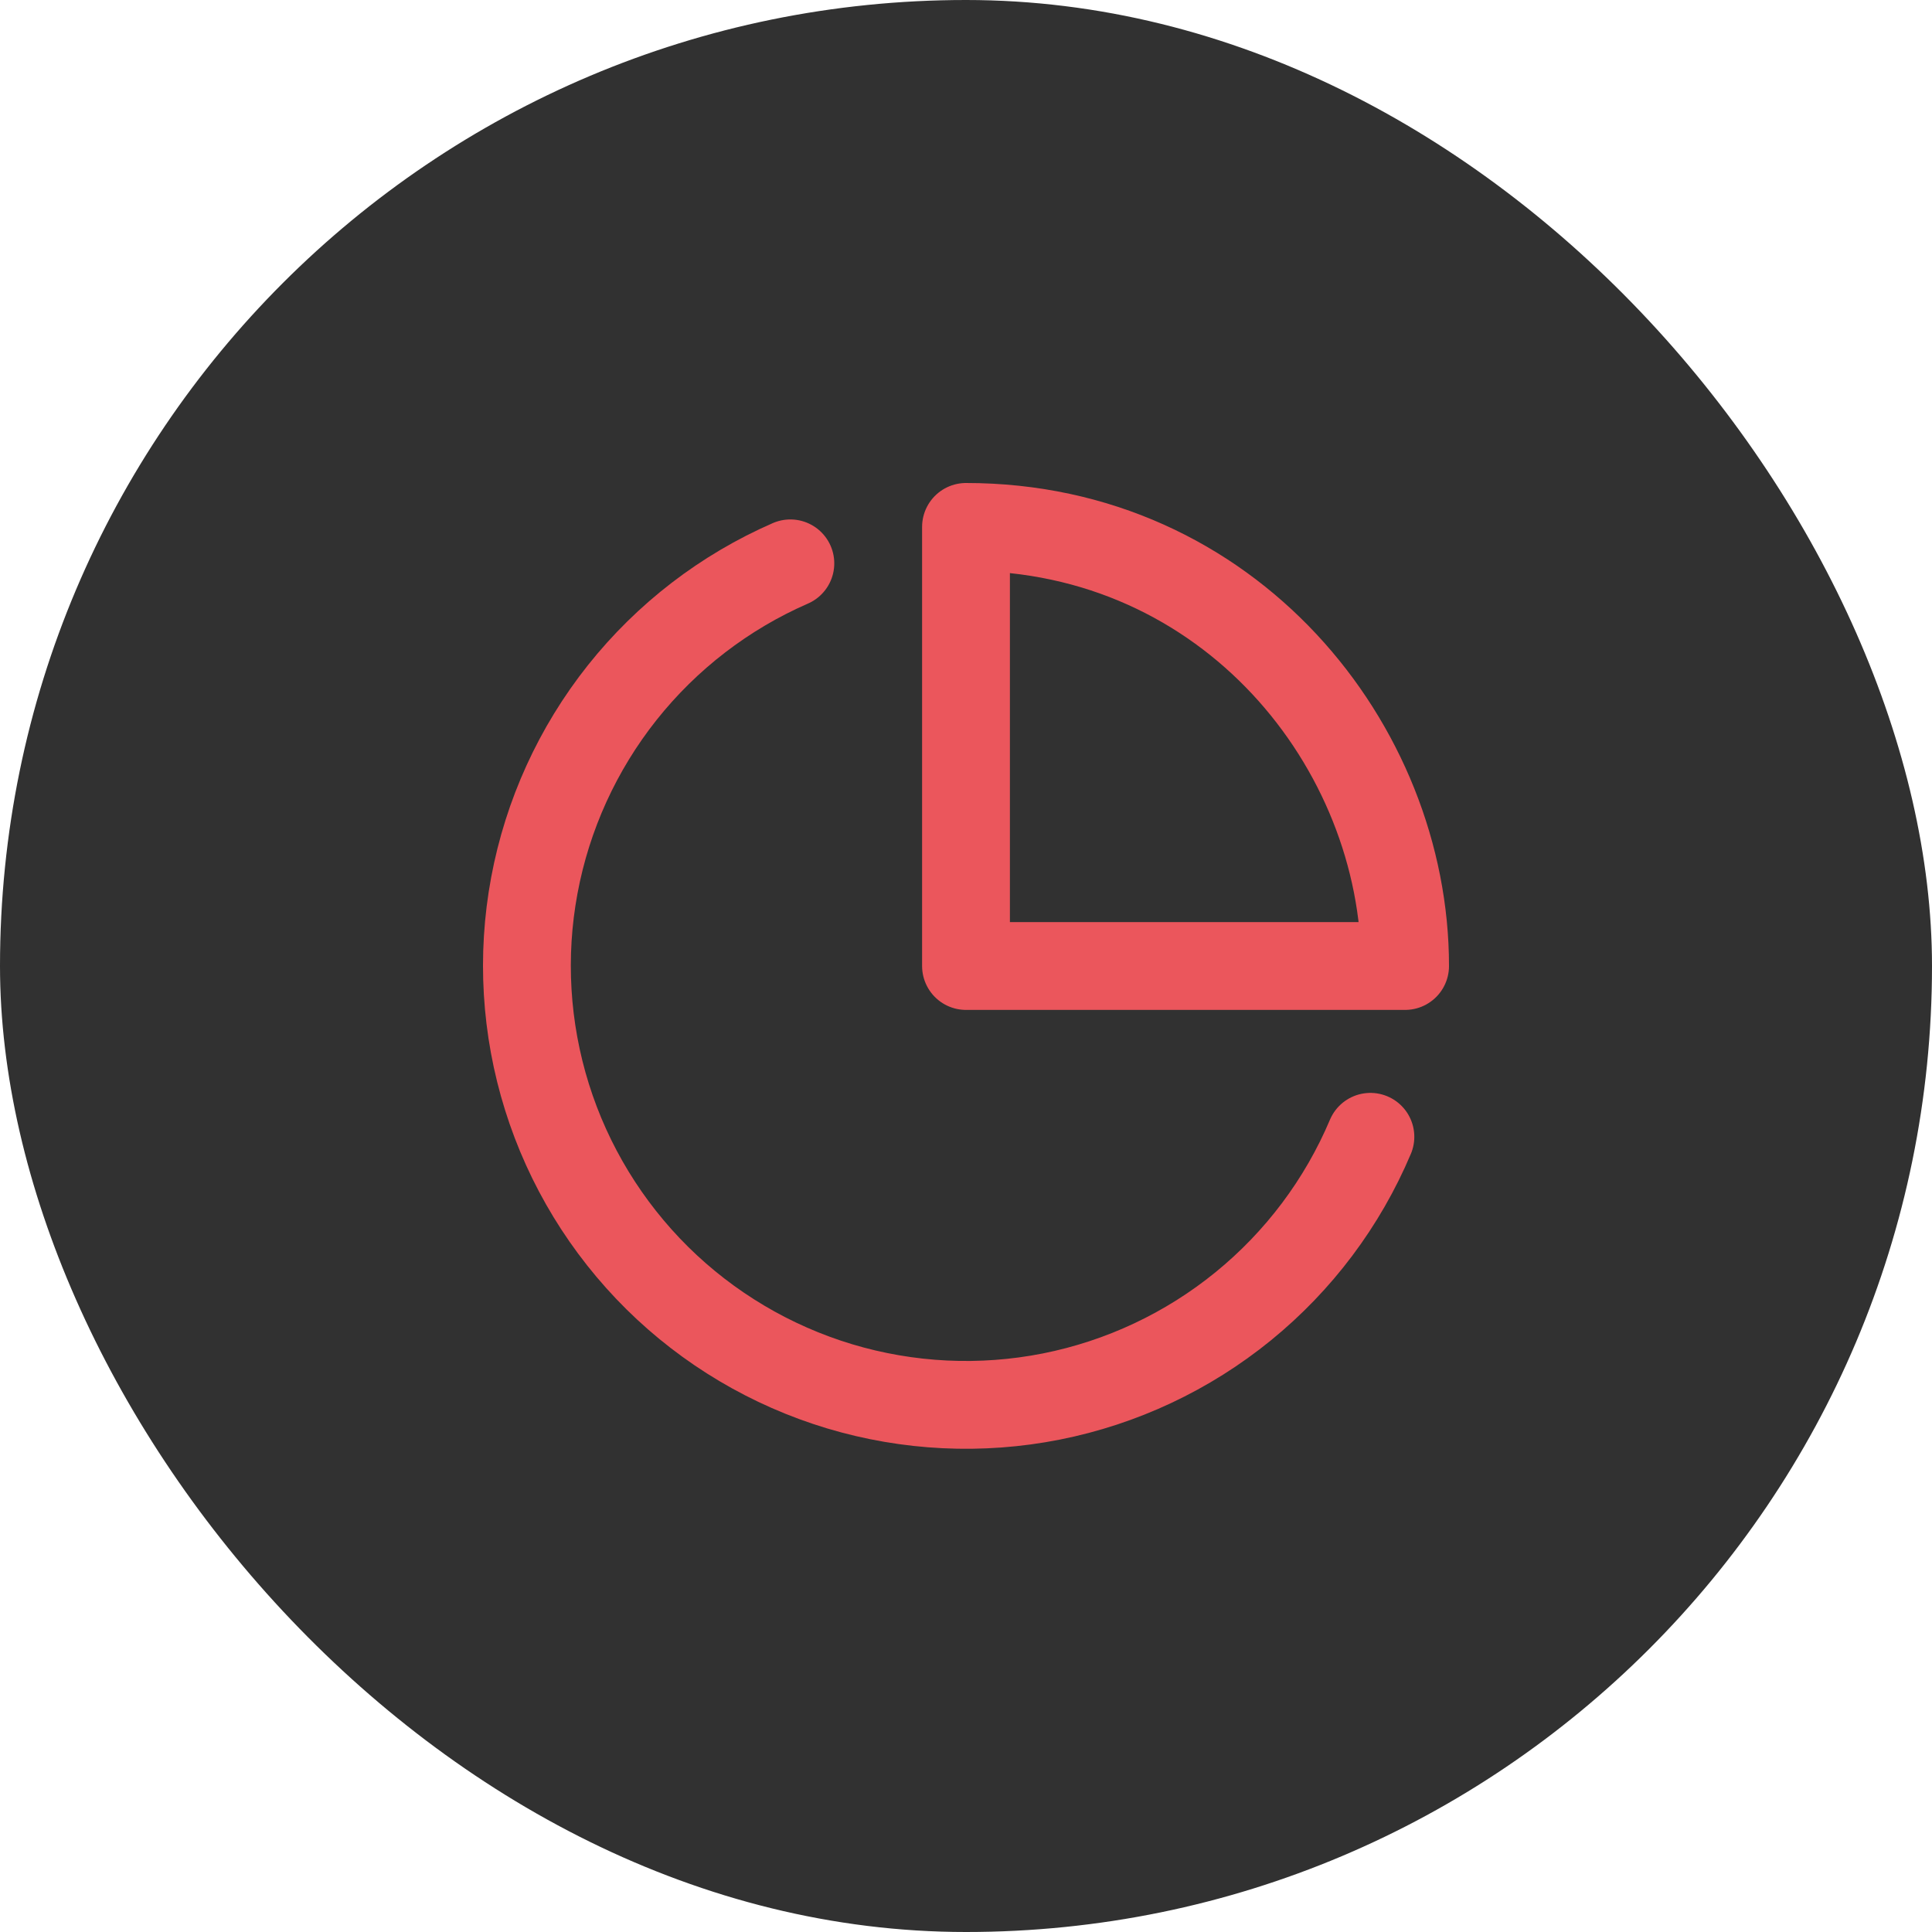 <svg xmlns="http://www.w3.org/2000/svg" width="44" height="44" viewBox="0 0 44 44" fill="none"><rect width="44" height="44" rx="22" fill="#313131"></rect><path d="M31.21 25.89C30.574 27.395 29.579 28.72 28.312 29.751C27.045 30.782 25.545 31.487 23.943 31.805C22.34 32.122 20.685 32.042 19.12 31.572C17.556 31.101 16.131 30.255 14.969 29.107C13.808 27.958 12.945 26.543 12.457 24.984C11.969 23.425 11.87 21.77 12.169 20.165C12.468 18.559 13.156 17.051 14.172 15.772C15.189 14.493 16.503 13.483 18 12.83M22 22V12C28 12 32 17 32 22H22Z" stroke="#EB565C" stroke-width="2" stroke-linecap="round" stroke-linejoin="round"></path></svg>